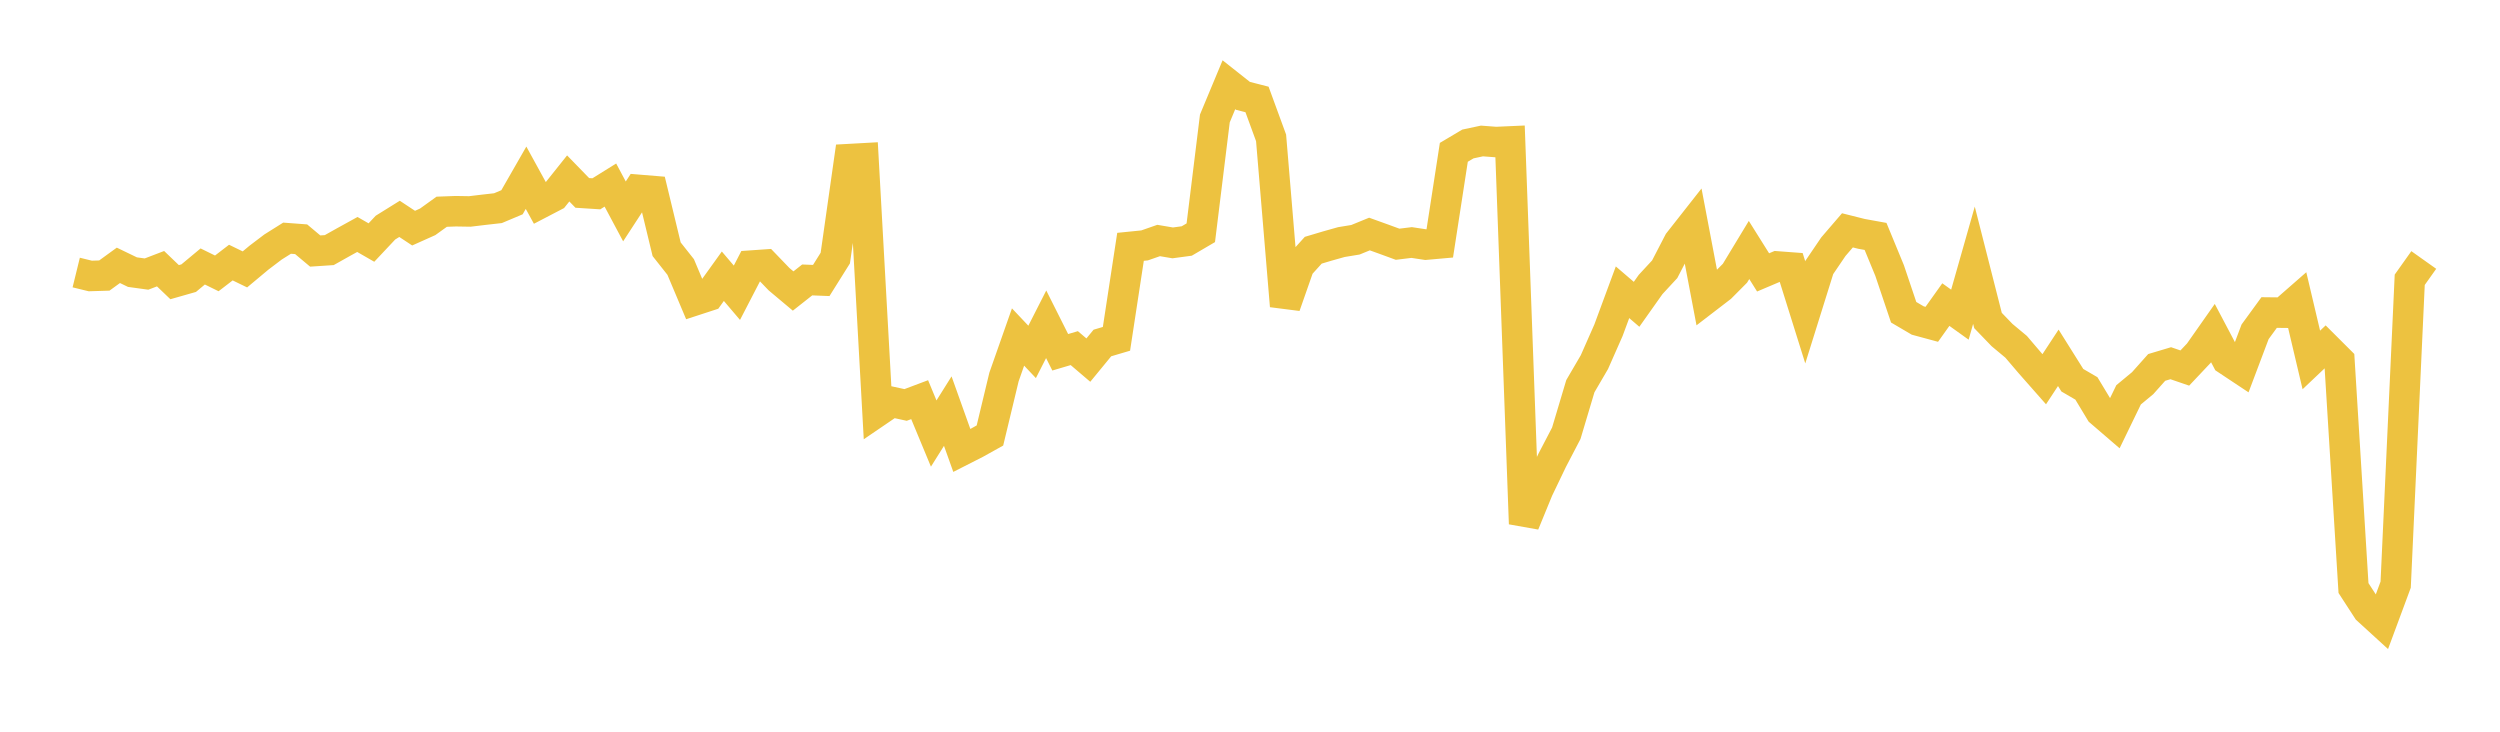 <svg width="164" height="48" xmlns="http://www.w3.org/2000/svg" xmlns:xlink="http://www.w3.org/1999/xlink"><path fill="none" stroke="rgb(237,194,64)" stroke-width="2" d="M5,17.878L5.922,18.104L6.844,18.076L7.766,17.406L8.689,17.852L9.611,17.979L10.533,17.626L11.455,18.51L12.377,18.247L13.299,17.48L14.222,17.934L15.144,17.225L16.066,17.673L16.988,16.903L17.91,16.204L18.832,15.625L19.754,15.694L20.677,16.468L21.599,16.407L22.521,15.889L23.443,15.381L24.365,15.911L25.287,14.931L26.21,14.357L27.132,14.966L28.054,14.553L28.976,13.89L29.898,13.856L30.82,13.871L31.743,13.76L32.665,13.656L33.587,13.268L34.509,11.66L35.431,13.34L36.353,12.86L37.275,11.705L38.198,12.655L39.12,12.714L40.042,12.14L40.964,13.868L41.886,12.453L42.808,12.529L43.731,16.35L44.653,17.516L45.575,19.705L46.497,19.404L47.419,18.121L48.341,19.205L49.263,17.424L50.186,17.36L51.108,18.317L52.03,19.091L52.952,18.364L53.874,18.4L54.796,16.929L55.719,10.436L56.641,10.385L57.563,26.992L58.485,26.364L59.407,26.565L60.329,26.218L61.251,28.441L62.174,26.969L63.096,29.551L64.018,29.082L64.94,28.568L65.862,24.731L66.784,22.108L67.707,23.085L68.629,21.273L69.551,23.11L70.473,22.837L71.395,23.623L72.317,22.5L73.24,22.227L74.162,16.192L75.084,16.099L76.006,15.777L76.928,15.933L77.85,15.809L78.772,15.269L79.695,7.771L80.617,5.559L81.539,6.288L82.461,6.525L83.383,9.044L84.305,20.069L85.228,17.434L86.15,16.415L87.072,16.14L87.994,15.88L88.916,15.729L89.838,15.352L90.76,15.684L91.683,16.022L92.605,15.909L93.527,16.049L94.449,15.967L95.371,9.993L96.293,9.445L97.216,9.248L98.138,9.318L99.06,9.277L99.982,34.36L100.904,32.113L101.826,30.191L102.749,28.421L103.671,25.334L104.593,23.755L105.515,21.666L106.437,19.172L107.359,19.963L108.281,18.66L109.204,17.663L110.126,15.884L111.048,14.711L111.97,19.559L112.892,18.851L113.814,17.924L114.737,16.399L115.659,17.869L116.581,17.478L117.503,17.547L118.425,20.491L119.347,17.542L120.269,16.184L121.192,15.11L122.114,15.342L123.036,15.509L123.958,17.746L124.88,20.483L125.802,21.025L126.725,21.275L127.647,19.981L128.569,20.642L129.491,17.4L130.413,21.025L131.335,21.981L132.257,22.749L133.18,23.831L134.102,24.877L135.024,23.473L135.946,24.943L136.868,25.48L137.79,27.008L138.713,27.802L139.635,25.901L140.557,25.137L141.479,24.103L142.401,23.827L143.323,24.143L144.246,23.165L145.168,21.852L146.09,23.599L147.012,24.211L147.934,21.767L148.856,20.502L149.778,20.512L150.701,19.705L151.623,23.613L152.545,22.74L153.467,23.66L154.389,38.576L155.311,39.996L156.234,40.839L157.156,38.353L158.078,18.354L159,17.055"></path></svg>